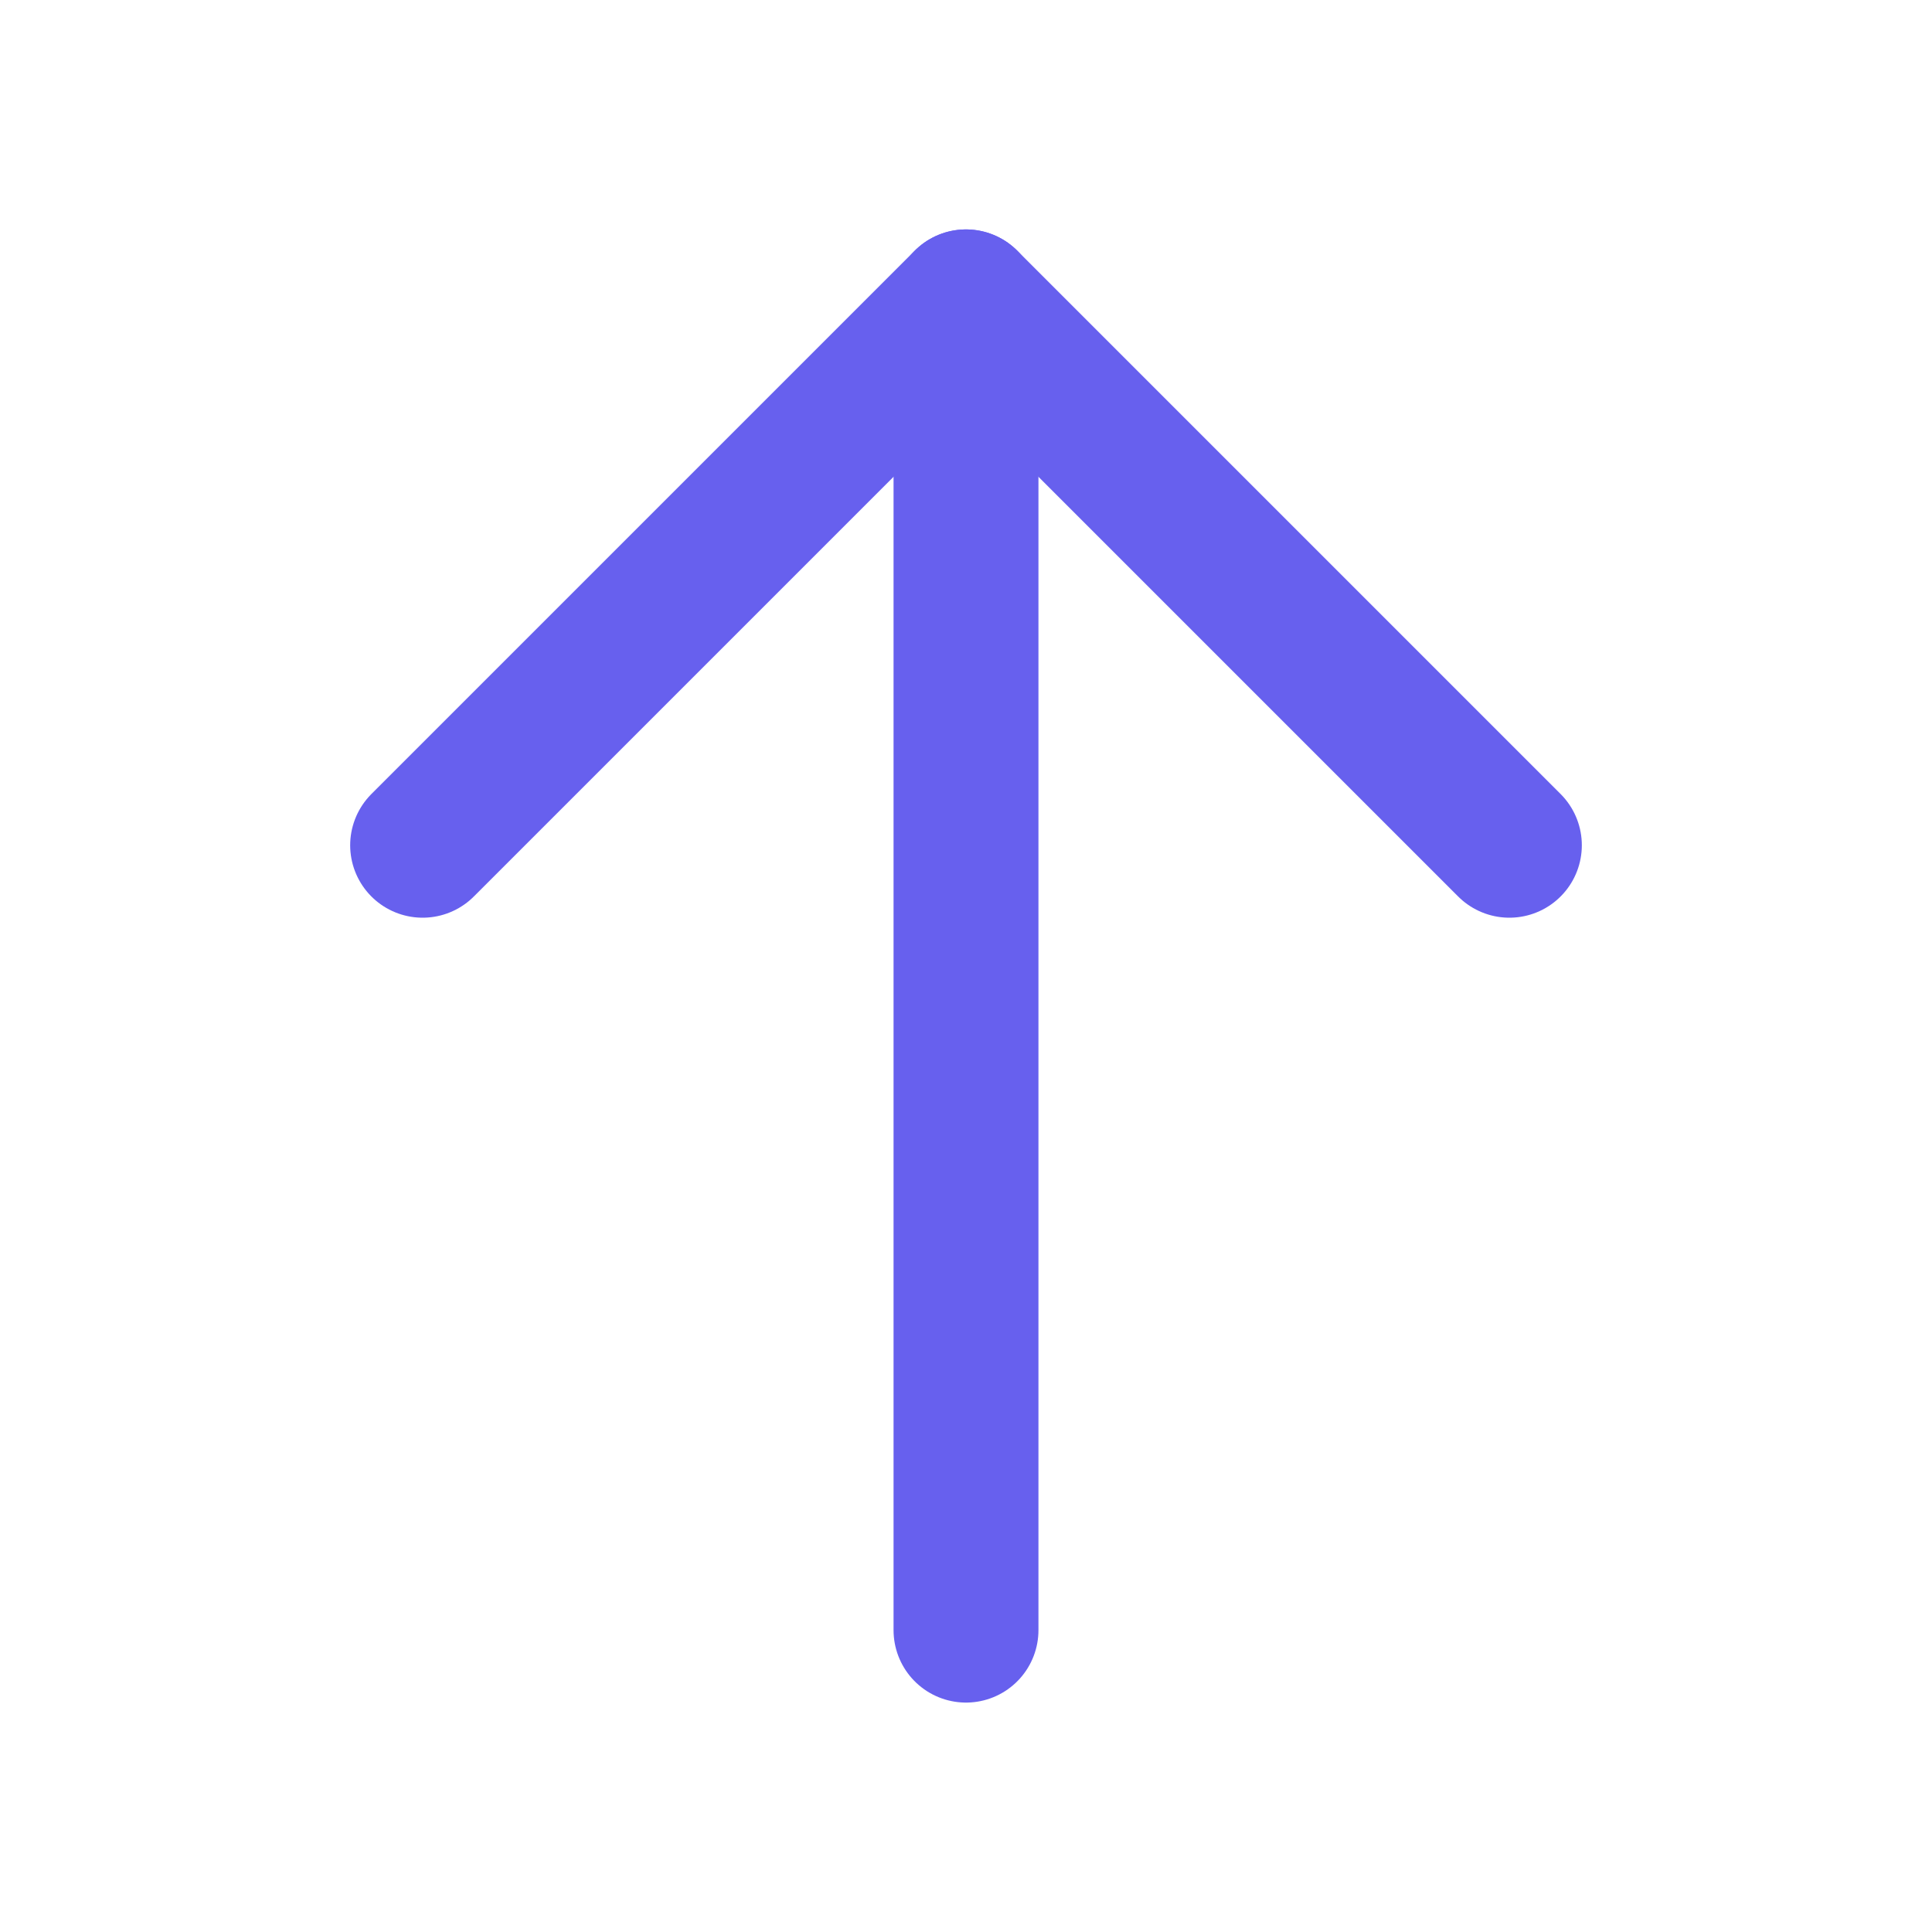 <svg width="20" height="20" viewBox="0 0 20 20" fill="none" xmlns="http://www.w3.org/2000/svg">
    <path d="M10 16.875V3.125" stroke="#6760EE" stroke-width="1.5" stroke-linecap="round" stroke-linejoin="round"/>
    <path d="M4.375 8.75L10 3.125L15.625 8.75" stroke="#6760EE" stroke-width="1.5" stroke-linecap="round" stroke-linejoin="round"/>
</svg>
